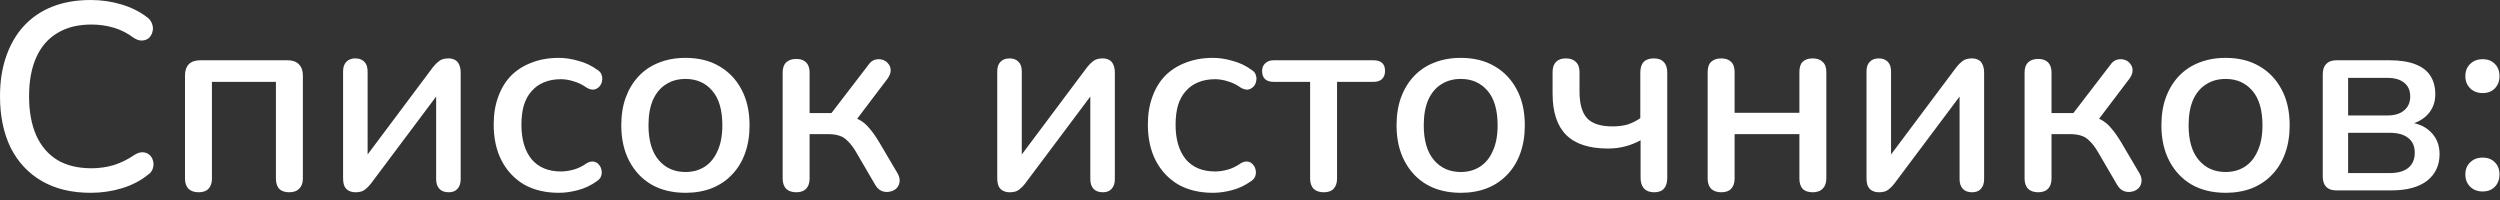 <?xml version="1.0" encoding="UTF-8"?> <svg xmlns="http://www.w3.org/2000/svg" width="150" height="12" viewBox="0 0 150 12" fill="none"><rect x="0" y="0" width="150" height="12" fill="#333333" stroke="none"/><path d="M5.44 11.568C4.298 11.568 3.322 11.333 2.512 10.864C1.701 10.395 1.077 9.728 0.64 8.864C0.213 7.989 -0 6.96 -0 5.776C-0 4.89 0.122 4.096 0.368 3.392C0.613 2.677 0.965 2.069 1.424 1.568C1.893 1.056 2.464 0.666 3.136 0.4C3.818 0.133 4.586 -0 5.44 -0C6.069 -0 6.672 0.085 7.248 0.256C7.834 0.426 8.341 0.672 8.768 0.992C8.949 1.109 9.066 1.253 9.12 1.424C9.184 1.584 9.194 1.738 9.152 1.888C9.12 2.037 9.05 2.165 8.944 2.272C8.837 2.368 8.698 2.421 8.528 2.432C8.368 2.442 8.192 2.384 8 2.256C7.648 1.989 7.258 1.792 6.832 1.664C6.405 1.536 5.957 1.472 5.488 1.472C4.677 1.472 3.994 1.642 3.44 1.984C2.885 2.314 2.464 2.8 2.176 3.44C1.888 4.08 1.744 4.858 1.744 5.776C1.744 6.693 1.888 7.477 2.176 8.128C2.464 8.768 2.885 9.258 3.44 9.6C3.994 9.93 4.677 10.096 5.488 10.096C5.957 10.096 6.405 10.032 6.832 9.904C7.269 9.765 7.68 9.562 8.064 9.296C8.256 9.178 8.426 9.125 8.576 9.136C8.736 9.146 8.869 9.2 8.976 9.296C9.082 9.392 9.152 9.514 9.184 9.664C9.226 9.802 9.221 9.952 9.168 10.112C9.125 10.261 9.024 10.389 8.864 10.496C8.426 10.848 7.909 11.114 7.312 11.296C6.714 11.477 6.09 11.568 5.44 11.568ZM11.916 11.536C11.66 11.536 11.458 11.466 11.308 11.328C11.17 11.178 11.1 10.976 11.1 10.72V4.528C11.1 4.24 11.175 4.016 11.324 3.856C11.484 3.696 11.714 3.616 12.012 3.616H17.26C17.548 3.616 17.772 3.696 17.932 3.856C18.092 4.016 18.172 4.24 18.172 4.528V10.72C18.172 10.976 18.098 11.178 17.948 11.328C17.81 11.466 17.612 11.536 17.356 11.536C17.09 11.536 16.887 11.466 16.748 11.328C16.62 11.178 16.556 10.976 16.556 10.72V4.912H12.716V10.72C12.716 10.976 12.647 11.178 12.508 11.328C12.38 11.466 12.183 11.536 11.916 11.536ZM21.337 11.536C21.177 11.536 21.038 11.504 20.921 11.44C20.814 11.386 20.729 11.296 20.665 11.168C20.611 11.04 20.585 10.874 20.585 10.672V4.288C20.585 4.032 20.649 3.84 20.777 3.712C20.905 3.573 21.086 3.504 21.321 3.504C21.555 3.504 21.737 3.573 21.865 3.712C21.993 3.84 22.057 4.032 22.057 4.288V9.824H21.641L25.977 4.032C26.083 3.893 26.206 3.77 26.345 3.664C26.483 3.557 26.67 3.504 26.905 3.504C27.065 3.504 27.198 3.536 27.305 3.6C27.411 3.653 27.491 3.744 27.545 3.872C27.609 4 27.641 4.165 27.641 4.368V10.752C27.641 10.997 27.577 11.189 27.449 11.328C27.331 11.466 27.155 11.536 26.921 11.536C26.675 11.536 26.489 11.466 26.361 11.328C26.233 11.189 26.169 10.997 26.169 10.752V5.216H26.601L22.249 11.024C22.153 11.152 22.035 11.269 21.897 11.376C21.769 11.482 21.582 11.536 21.337 11.536ZM33.525 11.568C32.725 11.568 32.032 11.402 31.445 11.072C30.869 10.73 30.421 10.256 30.101 9.648C29.781 9.029 29.621 8.304 29.621 7.472C29.621 6.853 29.712 6.298 29.893 5.808C30.074 5.306 30.33 4.885 30.661 4.544C31.002 4.202 31.413 3.941 31.893 3.76C32.384 3.568 32.928 3.472 33.525 3.472C33.898 3.472 34.288 3.53 34.693 3.648C35.109 3.754 35.493 3.936 35.845 4.192C35.984 4.277 36.069 4.384 36.101 4.512C36.144 4.629 36.149 4.752 36.117 4.88C36.096 5.008 36.037 5.12 35.941 5.216C35.856 5.301 35.749 5.354 35.621 5.376C35.493 5.386 35.354 5.349 35.205 5.264C34.949 5.082 34.688 4.954 34.421 4.88C34.154 4.794 33.898 4.752 33.653 4.752C33.269 4.752 32.928 4.816 32.629 4.944C32.341 5.061 32.096 5.237 31.893 5.472C31.69 5.696 31.536 5.978 31.429 6.32C31.333 6.661 31.285 7.05 31.285 7.488C31.285 8.362 31.488 9.05 31.893 9.552C32.309 10.043 32.896 10.288 33.653 10.288C33.898 10.288 34.154 10.251 34.421 10.176C34.688 10.101 34.949 9.973 35.205 9.792C35.354 9.706 35.493 9.674 35.621 9.696C35.749 9.717 35.85 9.776 35.925 9.872C36.01 9.957 36.064 10.064 36.085 10.192C36.117 10.309 36.112 10.432 36.069 10.56C36.026 10.688 35.936 10.794 35.797 10.88C35.456 11.125 35.082 11.301 34.677 11.408C34.282 11.514 33.898 11.568 33.525 11.568ZM41.133 11.568C40.344 11.568 39.661 11.402 39.085 11.072C38.52 10.741 38.077 10.272 37.757 9.664C37.437 9.056 37.277 8.341 37.277 7.52C37.277 6.89 37.368 6.33 37.549 5.84C37.731 5.349 37.987 4.928 38.317 4.576C38.659 4.213 39.064 3.941 39.533 3.76C40.013 3.568 40.547 3.472 41.133 3.472C41.912 3.472 42.584 3.637 43.149 3.968C43.725 4.298 44.173 4.768 44.493 5.376C44.813 5.973 44.973 6.688 44.973 7.52C44.973 8.138 44.883 8.698 44.701 9.2C44.52 9.701 44.259 10.128 43.917 10.48C43.587 10.832 43.181 11.104 42.701 11.296C42.232 11.477 41.709 11.568 41.133 11.568ZM41.133 10.32C41.571 10.32 41.955 10.213 42.285 10C42.616 9.786 42.872 9.472 43.053 9.056C43.245 8.64 43.341 8.128 43.341 7.52C43.341 6.602 43.139 5.909 42.733 5.44C42.328 4.97 41.795 4.736 41.133 4.736C40.685 4.736 40.296 4.842 39.965 5.056C39.635 5.258 39.373 5.568 39.181 5.984C39 6.4 38.909 6.912 38.909 7.52C38.909 8.426 39.112 9.12 39.517 9.6C39.923 10.08 40.461 10.32 41.133 10.32ZM47.776 11.536C47.52 11.536 47.317 11.466 47.168 11.328C47.029 11.178 46.96 10.976 46.96 10.72V4.352C46.96 4.085 47.029 3.882 47.168 3.744C47.317 3.605 47.52 3.536 47.776 3.536C48.032 3.536 48.229 3.605 48.368 3.744C48.506 3.882 48.576 4.085 48.576 4.352V6.784H49.888L52.096 3.904C52.213 3.733 52.346 3.626 52.496 3.584C52.656 3.541 52.805 3.541 52.944 3.584C53.093 3.626 53.21 3.706 53.296 3.824C53.392 3.93 53.44 4.064 53.44 4.224C53.44 4.373 53.381 4.533 53.264 4.704L51.168 7.472L50.768 6.96C51.066 6.992 51.328 7.066 51.552 7.184C51.776 7.301 51.984 7.477 52.176 7.712C52.378 7.946 52.592 8.256 52.816 8.64L53.872 10.432C53.968 10.613 54 10.784 53.968 10.944C53.946 11.093 53.877 11.221 53.76 11.328C53.642 11.424 53.509 11.482 53.36 11.504C53.21 11.536 53.056 11.52 52.896 11.456C52.746 11.392 52.618 11.269 52.512 11.088L51.344 9.088C51.184 8.821 51.024 8.613 50.864 8.464C50.714 8.304 50.549 8.197 50.368 8.144C50.186 8.08 49.957 8.048 49.68 8.048H48.576V10.72C48.576 10.976 48.506 11.178 48.368 11.328C48.229 11.466 48.032 11.536 47.776 11.536ZM60.587 11.536C60.427 11.536 60.288 11.504 60.171 11.44C60.064 11.386 59.979 11.296 59.915 11.168C59.861 11.04 59.835 10.874 59.835 10.672V4.288C59.835 4.032 59.899 3.84 60.027 3.712C60.155 3.573 60.336 3.504 60.571 3.504C60.805 3.504 60.987 3.573 61.115 3.712C61.243 3.84 61.307 4.032 61.307 4.288V9.824H60.891L65.227 4.032C65.333 3.893 65.456 3.77 65.595 3.664C65.733 3.557 65.92 3.504 66.155 3.504C66.315 3.504 66.448 3.536 66.555 3.6C66.661 3.653 66.741 3.744 66.795 3.872C66.859 4 66.891 4.165 66.891 4.368V10.752C66.891 10.997 66.827 11.189 66.699 11.328C66.581 11.466 66.405 11.536 66.171 11.536C65.925 11.536 65.739 11.466 65.611 11.328C65.483 11.189 65.419 10.997 65.419 10.752V5.216H65.851L61.499 11.024C61.403 11.152 61.285 11.269 61.147 11.376C61.019 11.482 60.832 11.536 60.587 11.536ZM72.775 11.568C71.975 11.568 71.282 11.402 70.695 11.072C70.119 10.73 69.671 10.256 69.351 9.648C69.031 9.029 68.871 8.304 68.871 7.472C68.871 6.853 68.962 6.298 69.143 5.808C69.324 5.306 69.58 4.885 69.911 4.544C70.252 4.202 70.663 3.941 71.143 3.76C71.634 3.568 72.178 3.472 72.775 3.472C73.148 3.472 73.538 3.53 73.943 3.648C74.359 3.754 74.743 3.936 75.095 4.192C75.234 4.277 75.319 4.384 75.351 4.512C75.394 4.629 75.399 4.752 75.367 4.88C75.346 5.008 75.287 5.12 75.191 5.216C75.106 5.301 74.999 5.354 74.871 5.376C74.743 5.386 74.604 5.349 74.455 5.264C74.199 5.082 73.938 4.954 73.671 4.88C73.404 4.794 73.148 4.752 72.903 4.752C72.519 4.752 72.178 4.816 71.879 4.944C71.591 5.061 71.346 5.237 71.143 5.472C70.94 5.696 70.786 5.978 70.679 6.32C70.583 6.661 70.535 7.05 70.535 7.488C70.535 8.362 70.738 9.05 71.143 9.552C71.559 10.043 72.146 10.288 72.903 10.288C73.148 10.288 73.404 10.251 73.671 10.176C73.938 10.101 74.199 9.973 74.455 9.792C74.604 9.706 74.743 9.674 74.871 9.696C74.999 9.717 75.1 9.776 75.175 9.872C75.26 9.957 75.314 10.064 75.335 10.192C75.367 10.309 75.362 10.432 75.319 10.56C75.276 10.688 75.186 10.794 75.047 10.88C74.706 11.125 74.332 11.301 73.927 11.408C73.532 11.514 73.148 11.568 72.775 11.568ZM79.423 11.536C79.167 11.536 78.965 11.466 78.815 11.328C78.677 11.178 78.607 10.976 78.607 10.72V4.912H76.431C75.962 4.912 75.727 4.693 75.727 4.256C75.727 4.064 75.791 3.909 75.919 3.792C76.047 3.674 76.218 3.616 76.431 3.616H82.399C82.869 3.616 83.103 3.829 83.103 4.256C83.103 4.469 83.039 4.634 82.911 4.752C82.794 4.858 82.623 4.912 82.399 4.912H80.223V10.72C80.223 10.976 80.154 11.178 80.015 11.328C79.887 11.466 79.69 11.536 79.423 11.536ZM87.649 11.568C86.86 11.568 86.177 11.402 85.601 11.072C85.036 10.741 84.593 10.272 84.273 9.664C83.953 9.056 83.793 8.341 83.793 7.52C83.793 6.89 83.884 6.33 84.065 5.84C84.246 5.349 84.502 4.928 84.833 4.576C85.174 4.213 85.58 3.941 86.049 3.76C86.529 3.568 87.062 3.472 87.649 3.472C88.428 3.472 89.1 3.637 89.665 3.968C90.241 4.298 90.689 4.768 91.009 5.376C91.329 5.973 91.489 6.688 91.489 7.52C91.489 8.138 91.398 8.698 91.217 9.2C91.036 9.701 90.774 10.128 90.433 10.48C90.102 10.832 89.697 11.104 89.217 11.296C88.748 11.477 88.225 11.568 87.649 11.568ZM87.649 10.32C88.086 10.32 88.47 10.213 88.801 10C89.132 9.786 89.388 9.472 89.569 9.056C89.761 8.64 89.857 8.128 89.857 7.52C89.857 6.602 89.654 5.909 89.249 5.44C88.844 4.97 88.31 4.736 87.649 4.736C87.201 4.736 86.812 4.842 86.481 5.056C86.15 5.258 85.889 5.568 85.697 5.984C85.516 6.4 85.425 6.912 85.425 7.52C85.425 8.426 85.628 9.12 86.033 9.6C86.438 10.08 86.977 10.32 87.649 10.32ZM99.251 11.536C98.985 11.536 98.782 11.461 98.643 11.312C98.505 11.162 98.435 10.949 98.435 10.672V8.416C98.147 8.576 97.838 8.698 97.507 8.784C97.187 8.869 96.846 8.912 96.483 8.912C95.353 8.912 94.515 8.64 93.971 8.096C93.427 7.552 93.155 6.725 93.155 5.616V4.32C93.155 4.053 93.225 3.85 93.363 3.712C93.502 3.573 93.699 3.504 93.955 3.504C94.211 3.504 94.409 3.573 94.547 3.712C94.697 3.85 94.771 4.053 94.771 4.32V5.488C94.771 6.224 94.921 6.757 95.219 7.088C95.529 7.418 96.035 7.584 96.739 7.584C97.081 7.584 97.385 7.546 97.651 7.472C97.918 7.386 98.174 7.258 98.419 7.088V4.352C98.419 3.786 98.691 3.504 99.235 3.504C99.502 3.504 99.699 3.578 99.827 3.728C99.966 3.866 100.035 4.074 100.035 4.352V10.672C100.035 10.949 99.971 11.162 99.843 11.312C99.715 11.461 99.518 11.536 99.251 11.536ZM103.276 11.536C103.02 11.536 102.817 11.466 102.668 11.328C102.529 11.178 102.46 10.976 102.46 10.72V4.32C102.46 4.042 102.529 3.84 102.668 3.712C102.817 3.573 103.02 3.504 103.276 3.504C103.532 3.504 103.729 3.573 103.868 3.712C104.006 3.84 104.076 4.042 104.076 4.32V6.768H107.964V4.32C107.964 4.042 108.028 3.84 108.156 3.712C108.294 3.573 108.497 3.504 108.764 3.504C109.02 3.504 109.217 3.573 109.356 3.712C109.505 3.84 109.58 4.042 109.58 4.32V10.72C109.58 10.976 109.505 11.178 109.356 11.328C109.217 11.466 109.02 11.536 108.764 11.536C108.497 11.536 108.294 11.466 108.156 11.328C108.028 11.178 107.964 10.976 107.964 10.72V8.048H104.076V10.72C104.076 10.976 104.006 11.178 103.868 11.328C103.74 11.466 103.542 11.536 103.276 11.536ZM112.743 11.536C112.583 11.536 112.444 11.504 112.327 11.44C112.22 11.386 112.135 11.296 112.071 11.168C112.018 11.04 111.991 10.874 111.991 10.672V4.288C111.991 4.032 112.055 3.84 112.183 3.712C112.311 3.573 112.492 3.504 112.727 3.504C112.962 3.504 113.143 3.573 113.271 3.712C113.399 3.84 113.463 4.032 113.463 4.288V9.824H113.047L117.383 4.032C117.49 3.893 117.612 3.77 117.751 3.664C117.89 3.557 118.076 3.504 118.311 3.504C118.471 3.504 118.604 3.536 118.711 3.6C118.818 3.653 118.898 3.744 118.951 3.872C119.015 4 119.047 4.165 119.047 4.368V10.752C119.047 10.997 118.983 11.189 118.855 11.328C118.738 11.466 118.562 11.536 118.327 11.536C118.082 11.536 117.895 11.466 117.767 11.328C117.639 11.189 117.575 10.997 117.575 10.752V5.216H118.007L113.655 11.024C113.559 11.152 113.442 11.269 113.303 11.376C113.175 11.482 112.988 11.536 112.743 11.536ZM122.291 11.536C122.035 11.536 121.833 11.466 121.683 11.328C121.545 11.178 121.475 10.976 121.475 10.72V4.352C121.475 4.085 121.545 3.882 121.683 3.744C121.833 3.605 122.035 3.536 122.291 3.536C122.547 3.536 122.745 3.605 122.883 3.744C123.022 3.882 123.091 4.085 123.091 4.352V6.784H124.403L126.611 3.904C126.729 3.733 126.862 3.626 127.011 3.584C127.171 3.541 127.321 3.541 127.459 3.584C127.609 3.626 127.726 3.706 127.811 3.824C127.907 3.93 127.955 4.064 127.955 4.224C127.955 4.373 127.897 4.533 127.779 4.704L125.683 7.472L125.283 6.96C125.582 6.992 125.843 7.066 126.067 7.184C126.291 7.301 126.499 7.477 126.691 7.712C126.894 7.946 127.107 8.256 127.331 8.64L128.387 10.432C128.483 10.613 128.515 10.784 128.483 10.944C128.462 11.093 128.393 11.221 128.275 11.328C128.158 11.424 128.025 11.482 127.875 11.504C127.726 11.536 127.571 11.52 127.411 11.456C127.262 11.392 127.134 11.269 127.027 11.088L125.859 9.088C125.699 8.821 125.539 8.613 125.379 8.464C125.23 8.304 125.065 8.197 124.883 8.144C124.702 8.08 124.473 8.048 124.195 8.048H123.091V10.72C123.091 10.976 123.022 11.178 122.883 11.328C122.745 11.466 122.547 11.536 122.291 11.536ZM133.54 11.568C132.75 11.568 132.068 11.402 131.492 11.072C130.926 10.741 130.484 10.272 130.164 9.664C129.844 9.056 129.684 8.341 129.684 7.52C129.684 6.89 129.774 6.33 129.956 5.84C130.137 5.349 130.393 4.928 130.724 4.576C131.065 4.213 131.47 3.941 131.94 3.76C132.42 3.568 132.953 3.472 133.54 3.472C134.318 3.472 134.99 3.637 135.556 3.968C136.132 4.298 136.58 4.768 136.9 5.376C137.22 5.973 137.38 6.688 137.38 7.52C137.38 8.138 137.289 8.698 137.108 9.2C136.926 9.701 136.665 10.128 136.324 10.48C135.993 10.832 135.588 11.104 135.108 11.296C134.638 11.477 134.116 11.568 133.54 11.568ZM133.54 10.32C133.977 10.32 134.361 10.213 134.692 10C135.022 9.786 135.278 9.472 135.46 9.056C135.652 8.64 135.748 8.128 135.748 7.52C135.748 6.602 135.545 5.909 135.14 5.44C134.734 4.97 134.201 4.736 133.54 4.736C133.092 4.736 132.702 4.842 132.372 5.056C132.041 5.258 131.78 5.568 131.588 5.984C131.406 6.4 131.316 6.912 131.316 7.52C131.316 8.426 131.518 9.12 131.924 9.6C132.329 10.08 132.868 10.32 133.54 10.32ZM140.182 11.424C139.915 11.424 139.713 11.354 139.574 11.216C139.435 11.066 139.366 10.864 139.366 10.608V4.448C139.366 4.181 139.435 3.978 139.574 3.84C139.713 3.69 139.915 3.616 140.182 3.616H143.35C143.99 3.616 144.513 3.696 144.918 3.856C145.334 4.016 145.638 4.25 145.83 4.56C146.022 4.858 146.118 5.226 146.118 5.664C146.118 6.165 145.947 6.586 145.606 6.928C145.265 7.258 144.817 7.456 144.262 7.52V7.312C144.934 7.344 145.451 7.536 145.814 7.888C146.187 8.24 146.374 8.693 146.374 9.248C146.374 9.92 146.123 10.453 145.622 10.848C145.121 11.232 144.406 11.424 143.478 11.424H140.182ZM140.886 10.384H143.382C143.862 10.384 144.23 10.283 144.486 10.08C144.753 9.866 144.886 9.562 144.886 9.168C144.886 8.773 144.753 8.474 144.486 8.272C144.23 8.069 143.862 7.968 143.382 7.968H140.886V10.384ZM140.886 6.928H143.238C143.675 6.928 144.011 6.826 144.246 6.624C144.491 6.421 144.614 6.144 144.614 5.792C144.614 5.429 144.491 5.152 144.246 4.96C144.011 4.768 143.675 4.672 143.238 4.672H140.886V6.928ZM148.961 11.488C148.651 11.488 148.401 11.392 148.209 11.2C148.017 11.008 147.921 10.762 147.921 10.464C147.921 10.165 148.017 9.925 148.209 9.744C148.401 9.552 148.651 9.456 148.961 9.456C149.27 9.456 149.515 9.552 149.697 9.744C149.878 9.925 149.969 10.165 149.969 10.464C149.969 10.762 149.878 11.008 149.697 11.2C149.515 11.392 149.27 11.488 148.961 11.488ZM148.961 5.584C148.651 5.584 148.401 5.488 148.209 5.296C148.017 5.104 147.921 4.864 147.921 4.576C147.921 4.266 148.017 4.021 148.209 3.84C148.401 3.648 148.651 3.552 148.961 3.552C149.27 3.552 149.515 3.648 149.697 3.84C149.878 4.021 149.969 4.266 149.969 4.576C149.969 4.864 149.878 5.104 149.697 5.296C149.515 5.488 149.27 5.584 148.961 5.584Z" fill="white"></path></svg> 